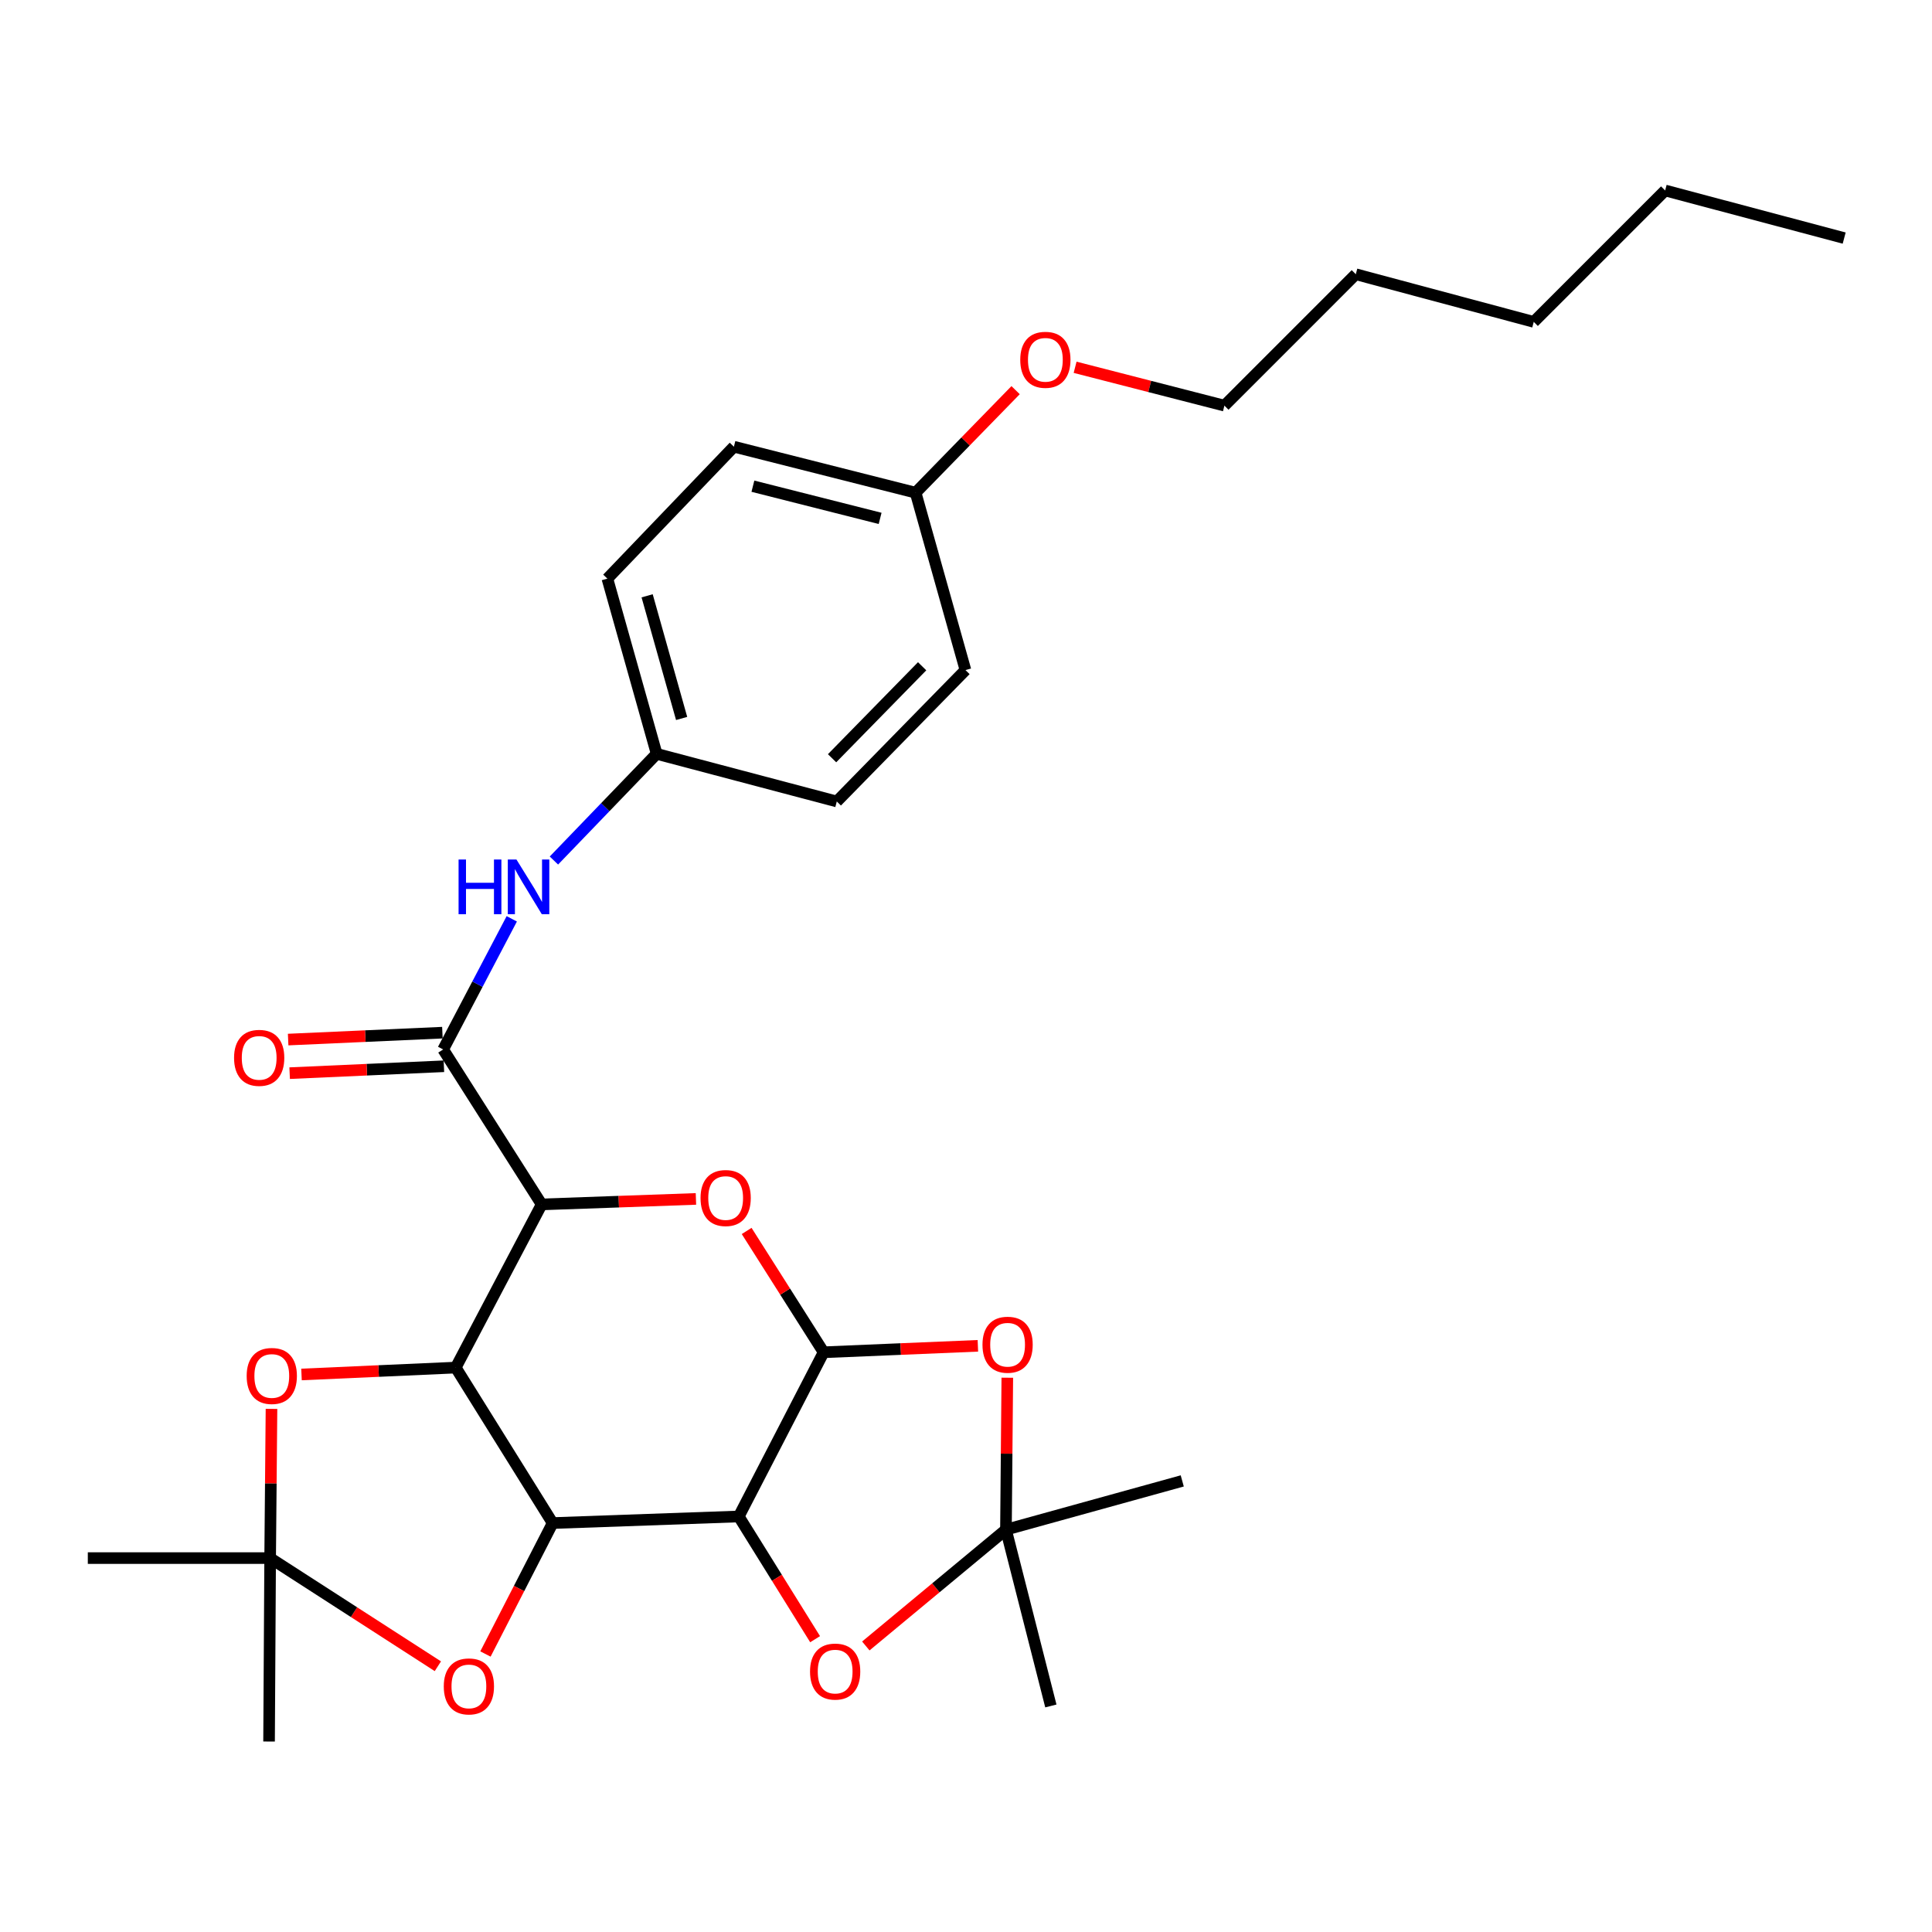 <?xml version='1.0' encoding='iso-8859-1'?>
<svg version='1.1' baseProfile='full'
              xmlns='http://www.w3.org/2000/svg'
                      xmlns:rdkit='http://www.rdkit.org/xml'
                      xmlns:xlink='http://www.w3.org/1999/xlink'
                  xml:space='preserve'
width='1000px' height='1000px' viewBox='0 0 1000 1000'>
<!-- END OF HEADER -->
<rect style='opacity:1.0;fill:#FFFFFF;stroke:none' width='1000' height='1000' x='0' y='0'> </rect>
<path class='bond-0' d='M 286.05,788.338 L 235.881,707.859' style='fill:none;fill-rule:evenodd;stroke:#000000;stroke-width:6px;stroke-linecap:butt;stroke-linejoin:miter;stroke-opacity:1' />
<path class='bond-2' d='M 286.05,788.338 L 382.385,784.925' style='fill:none;fill-rule:evenodd;stroke:#000000;stroke-width:6px;stroke-linecap:butt;stroke-linejoin:miter;stroke-opacity:1' />
<path class='bond-8' d='M 286.05,788.338 L 268.658,822.222' style='fill:none;fill-rule:evenodd;stroke:#000000;stroke-width:6px;stroke-linecap:butt;stroke-linejoin:miter;stroke-opacity:1' />
<path class='bond-8' d='M 268.658,822.222 L 251.266,856.107' style='fill:none;fill-rule:evenodd;stroke:#FF0000;stroke-width:6px;stroke-linecap:butt;stroke-linejoin:miter;stroke-opacity:1' />
<path class='bond-1' d='M 235.881,707.859 L 280.365,623.397' style='fill:none;fill-rule:evenodd;stroke:#000000;stroke-width:6px;stroke-linecap:butt;stroke-linejoin:miter;stroke-opacity:1' />
<path class='bond-9' d='M 235.881,707.859 L 195.971,709.642' style='fill:none;fill-rule:evenodd;stroke:#000000;stroke-width:6px;stroke-linecap:butt;stroke-linejoin:miter;stroke-opacity:1' />
<path class='bond-9' d='M 195.971,709.642 L 156.06,711.425' style='fill:none;fill-rule:evenodd;stroke:#FF0000;stroke-width:6px;stroke-linecap:butt;stroke-linejoin:miter;stroke-opacity:1' />
<path class='bond-5' d='M 280.365,623.397 L 229.375,543.198' style='fill:none;fill-rule:evenodd;stroke:#000000;stroke-width:6px;stroke-linecap:butt;stroke-linejoin:miter;stroke-opacity:1' />
<path class='bond-32' d='M 280.365,623.397 L 320.29,621.978' style='fill:none;fill-rule:evenodd;stroke:#000000;stroke-width:6px;stroke-linecap:butt;stroke-linejoin:miter;stroke-opacity:1' />
<path class='bond-32' d='M 320.29,621.978 L 360.216,620.559' style='fill:none;fill-rule:evenodd;stroke:#FF0000;stroke-width:6px;stroke-linecap:butt;stroke-linejoin:miter;stroke-opacity:1' />
<path class='bond-3' d='M 382.385,784.925 L 426.308,699.931' style='fill:none;fill-rule:evenodd;stroke:#000000;stroke-width:6px;stroke-linecap:butt;stroke-linejoin:miter;stroke-opacity:1' />
<path class='bond-7' d='M 382.385,784.925 L 402.141,816.683' style='fill:none;fill-rule:evenodd;stroke:#000000;stroke-width:6px;stroke-linecap:butt;stroke-linejoin:miter;stroke-opacity:1' />
<path class='bond-7' d='M 402.141,816.683 L 421.897,848.442' style='fill:none;fill-rule:evenodd;stroke:#FF0000;stroke-width:6px;stroke-linecap:butt;stroke-linejoin:miter;stroke-opacity:1' />
<path class='bond-4' d='M 426.308,699.931 L 406.387,668.535' style='fill:none;fill-rule:evenodd;stroke:#000000;stroke-width:6px;stroke-linecap:butt;stroke-linejoin:miter;stroke-opacity:1' />
<path class='bond-4' d='M 406.387,668.535 L 386.465,637.139' style='fill:none;fill-rule:evenodd;stroke:#FF0000;stroke-width:6px;stroke-linecap:butt;stroke-linejoin:miter;stroke-opacity:1' />
<path class='bond-6' d='M 426.308,699.931 L 466.228,698.261' style='fill:none;fill-rule:evenodd;stroke:#000000;stroke-width:6px;stroke-linecap:butt;stroke-linejoin:miter;stroke-opacity:1' />
<path class='bond-6' d='M 466.228,698.261 L 506.149,696.591' style='fill:none;fill-rule:evenodd;stroke:#FF0000;stroke-width:6px;stroke-linecap:butt;stroke-linejoin:miter;stroke-opacity:1' />
<path class='bond-12' d='M 229.375,543.198 L 247.133,509.39' style='fill:none;fill-rule:evenodd;stroke:#000000;stroke-width:6px;stroke-linecap:butt;stroke-linejoin:miter;stroke-opacity:1' />
<path class='bond-12' d='M 247.133,509.39 L 264.892,475.581' style='fill:none;fill-rule:evenodd;stroke:#0000FF;stroke-width:6px;stroke-linecap:butt;stroke-linejoin:miter;stroke-opacity:1' />
<path class='bond-13' d='M 228.985,534.505 L 189.065,536.293' style='fill:none;fill-rule:evenodd;stroke:#000000;stroke-width:6px;stroke-linecap:butt;stroke-linejoin:miter;stroke-opacity:1' />
<path class='bond-13' d='M 189.065,536.293 L 149.145,538.08' style='fill:none;fill-rule:evenodd;stroke:#FF0000;stroke-width:6px;stroke-linecap:butt;stroke-linejoin:miter;stroke-opacity:1' />
<path class='bond-13' d='M 229.764,551.891 L 189.844,553.678' style='fill:none;fill-rule:evenodd;stroke:#000000;stroke-width:6px;stroke-linecap:butt;stroke-linejoin:miter;stroke-opacity:1' />
<path class='bond-13' d='M 189.844,553.678 L 149.924,555.466' style='fill:none;fill-rule:evenodd;stroke:#FF0000;stroke-width:6px;stroke-linecap:butt;stroke-linejoin:miter;stroke-opacity:1' />
<path class='bond-31' d='M 521.379,713.103 L 521.03,752.427' style='fill:none;fill-rule:evenodd;stroke:#FF0000;stroke-width:6px;stroke-linecap:butt;stroke-linejoin:miter;stroke-opacity:1' />
<path class='bond-31' d='M 521.03,752.427 L 520.68,791.751' style='fill:none;fill-rule:evenodd;stroke:#000000;stroke-width:6px;stroke-linecap:butt;stroke-linejoin:miter;stroke-opacity:1' />
<path class='bond-10' d='M 448.146,851.95 L 484.413,821.85' style='fill:none;fill-rule:evenodd;stroke:#FF0000;stroke-width:6px;stroke-linecap:butt;stroke-linejoin:miter;stroke-opacity:1' />
<path class='bond-10' d='M 484.413,821.85 L 520.68,791.751' style='fill:none;fill-rule:evenodd;stroke:#000000;stroke-width:6px;stroke-linecap:butt;stroke-linejoin:miter;stroke-opacity:1' />
<path class='bond-11' d='M 226.637,862.444 L 183.232,834.455' style='fill:none;fill-rule:evenodd;stroke:#FF0000;stroke-width:6px;stroke-linecap:butt;stroke-linejoin:miter;stroke-opacity:1' />
<path class='bond-11' d='M 183.232,834.455 L 139.827,806.466' style='fill:none;fill-rule:evenodd;stroke:#000000;stroke-width:6px;stroke-linecap:butt;stroke-linejoin:miter;stroke-opacity:1' />
<path class='bond-30' d='M 140.523,729.232 L 140.175,767.849' style='fill:none;fill-rule:evenodd;stroke:#FF0000;stroke-width:6px;stroke-linecap:butt;stroke-linejoin:miter;stroke-opacity:1' />
<path class='bond-30' d='M 140.175,767.849 L 139.827,806.466' style='fill:none;fill-rule:evenodd;stroke:#000000;stroke-width:6px;stroke-linecap:butt;stroke-linejoin:miter;stroke-opacity:1' />
<path class='bond-20' d='M 520.68,791.751 L 611.93,766.516' style='fill:none;fill-rule:evenodd;stroke:#000000;stroke-width:6px;stroke-linecap:butt;stroke-linejoin:miter;stroke-opacity:1' />
<path class='bond-21' d='M 520.68,791.751 L 543.923,883' style='fill:none;fill-rule:evenodd;stroke:#000000;stroke-width:6px;stroke-linecap:butt;stroke-linejoin:miter;stroke-opacity:1' />
<path class='bond-22' d='M 139.827,806.466 L 139.266,901.408' style='fill:none;fill-rule:evenodd;stroke:#000000;stroke-width:6px;stroke-linecap:butt;stroke-linejoin:miter;stroke-opacity:1' />
<path class='bond-23' d='M 139.827,806.466 L 45.455,806.466' style='fill:none;fill-rule:evenodd;stroke:#000000;stroke-width:6px;stroke-linecap:butt;stroke-linejoin:miter;stroke-opacity:1' />
<path class='bond-14' d='M 286.708,445.41 L 313.296,417.799' style='fill:none;fill-rule:evenodd;stroke:#0000FF;stroke-width:6px;stroke-linecap:butt;stroke-linejoin:miter;stroke-opacity:1' />
<path class='bond-14' d='M 313.296,417.799 L 339.883,390.187' style='fill:none;fill-rule:evenodd;stroke:#000000;stroke-width:6px;stroke-linecap:butt;stroke-linejoin:miter;stroke-opacity:1' />
<path class='bond-16' d='M 339.883,390.187 L 433.124,414.842' style='fill:none;fill-rule:evenodd;stroke:#000000;stroke-width:6px;stroke-linecap:butt;stroke-linejoin:miter;stroke-opacity:1' />
<path class='bond-17' d='M 339.883,390.187 L 314.378,299.499' style='fill:none;fill-rule:evenodd;stroke:#000000;stroke-width:6px;stroke-linecap:butt;stroke-linejoin:miter;stroke-opacity:1' />
<path class='bond-17' d='M 352.811,371.873 L 334.957,308.391' style='fill:none;fill-rule:evenodd;stroke:#000000;stroke-width:6px;stroke-linecap:butt;stroke-linejoin:miter;stroke-opacity:1' />
<path class='bond-15' d='M 473.925,255.015 L 379.862,231.212' style='fill:none;fill-rule:evenodd;stroke:#000000;stroke-width:6px;stroke-linecap:butt;stroke-linejoin:miter;stroke-opacity:1' />
<path class='bond-15' d='M 455.546,268.316 L 389.702,251.653' style='fill:none;fill-rule:evenodd;stroke:#000000;stroke-width:6px;stroke-linecap:butt;stroke-linejoin:miter;stroke-opacity:1' />
<path class='bond-24' d='M 473.925,255.015 L 499.8,228.48' style='fill:none;fill-rule:evenodd;stroke:#000000;stroke-width:6px;stroke-linecap:butt;stroke-linejoin:miter;stroke-opacity:1' />
<path class='bond-24' d='M 499.8,228.48 L 525.676,201.945' style='fill:none;fill-rule:evenodd;stroke:#FF0000;stroke-width:6px;stroke-linecap:butt;stroke-linejoin:miter;stroke-opacity:1' />
<path class='bond-33' d='M 473.925,255.015 L 499.72,346.835' style='fill:none;fill-rule:evenodd;stroke:#000000;stroke-width:6px;stroke-linecap:butt;stroke-linejoin:miter;stroke-opacity:1' />
<path class='bond-19' d='M 433.124,414.842 L 499.72,346.835' style='fill:none;fill-rule:evenodd;stroke:#000000;stroke-width:6px;stroke-linecap:butt;stroke-linejoin:miter;stroke-opacity:1' />
<path class='bond-19' d='M 430.68,392.465 L 477.296,344.86' style='fill:none;fill-rule:evenodd;stroke:#000000;stroke-width:6px;stroke-linecap:butt;stroke-linejoin:miter;stroke-opacity:1' />
<path class='bond-18' d='M 314.378,299.499 L 379.862,231.212' style='fill:none;fill-rule:evenodd;stroke:#000000;stroke-width:6px;stroke-linecap:butt;stroke-linejoin:miter;stroke-opacity:1' />
<path class='bond-25' d='M 556.473,190.103 L 595.112,200.032' style='fill:none;fill-rule:evenodd;stroke:#FF0000;stroke-width:6px;stroke-linecap:butt;stroke-linejoin:miter;stroke-opacity:1' />
<path class='bond-25' d='M 595.112,200.032 L 633.751,209.961' style='fill:none;fill-rule:evenodd;stroke:#000000;stroke-width:6px;stroke-linecap:butt;stroke-linejoin:miter;stroke-opacity:1' />
<path class='bond-26' d='M 633.751,209.961 L 701.758,141.944' style='fill:none;fill-rule:evenodd;stroke:#000000;stroke-width:6px;stroke-linecap:butt;stroke-linejoin:miter;stroke-opacity:1' />
<path class='bond-28' d='M 701.758,141.944 L 793.868,166.608' style='fill:none;fill-rule:evenodd;stroke:#000000;stroke-width:6px;stroke-linecap:butt;stroke-linejoin:miter;stroke-opacity:1' />
<path class='bond-27' d='M 861.875,98.591 L 793.868,166.608' style='fill:none;fill-rule:evenodd;stroke:#000000;stroke-width:6px;stroke-linecap:butt;stroke-linejoin:miter;stroke-opacity:1' />
<path class='bond-29' d='M 861.875,98.591 L 954.545,123.226' style='fill:none;fill-rule:evenodd;stroke:#000000;stroke-width:6px;stroke-linecap:butt;stroke-linejoin:miter;stroke-opacity:1' />
<path  class='atom-5' d='M 362.598 620.093
Q 362.598 613.293, 365.958 609.493
Q 369.318 605.693, 375.598 605.693
Q 381.878 605.693, 385.238 609.493
Q 388.598 613.293, 388.598 620.093
Q 388.598 626.973, 385.198 630.893
Q 381.798 634.773, 375.598 634.773
Q 369.358 634.773, 365.958 630.893
Q 362.598 627.013, 362.598 620.093
M 375.598 631.573
Q 379.918 631.573, 382.238 628.693
Q 384.598 625.773, 384.598 620.093
Q 384.598 614.533, 382.238 611.733
Q 379.918 608.893, 375.598 608.893
Q 371.278 608.893, 368.918 611.693
Q 366.598 614.493, 366.598 620.093
Q 366.598 625.813, 368.918 628.693
Q 371.278 631.573, 375.598 631.573
' fill='#FF0000'/>
<path  class='atom-7' d='M 508.531 696.027
Q 508.531 689.227, 511.891 685.427
Q 515.251 681.627, 521.531 681.627
Q 527.811 681.627, 531.171 685.427
Q 534.531 689.227, 534.531 696.027
Q 534.531 702.907, 531.131 706.827
Q 527.731 710.707, 521.531 710.707
Q 515.291 710.707, 511.891 706.827
Q 508.531 702.947, 508.531 696.027
M 521.531 707.507
Q 525.851 707.507, 528.171 704.627
Q 530.531 701.707, 530.531 696.027
Q 530.531 690.467, 528.171 687.667
Q 525.851 684.827, 521.531 684.827
Q 517.211 684.827, 514.851 687.627
Q 512.531 690.427, 512.531 696.027
Q 512.531 701.747, 514.851 704.627
Q 517.211 707.507, 521.531 707.507
' fill='#FF0000'/>
<path  class='atom-8' d='M 419.274 865.203
Q 419.274 858.403, 422.634 854.603
Q 425.994 850.803, 432.274 850.803
Q 438.554 850.803, 441.914 854.603
Q 445.274 858.403, 445.274 865.203
Q 445.274 872.083, 441.874 876.003
Q 438.474 879.883, 432.274 879.883
Q 426.034 879.883, 422.634 876.003
Q 419.274 872.123, 419.274 865.203
M 432.274 876.683
Q 436.594 876.683, 438.914 873.803
Q 441.274 870.883, 441.274 865.203
Q 441.274 859.643, 438.914 856.843
Q 436.594 854.003, 432.274 854.003
Q 427.954 854.003, 425.594 856.803
Q 423.274 859.603, 423.274 865.203
Q 423.274 870.923, 425.594 873.803
Q 427.954 876.683, 432.274 876.683
' fill='#FF0000'/>
<path  class='atom-9' d='M 229.698 872.88
Q 229.698 866.08, 233.058 862.28
Q 236.418 858.48, 242.698 858.48
Q 248.978 858.48, 252.338 862.28
Q 255.698 866.08, 255.698 872.88
Q 255.698 879.76, 252.298 883.68
Q 248.898 887.56, 242.698 887.56
Q 236.458 887.56, 233.058 883.68
Q 229.698 879.8, 229.698 872.88
M 242.698 884.36
Q 247.018 884.36, 249.338 881.48
Q 251.698 878.56, 251.698 872.88
Q 251.698 867.32, 249.338 864.52
Q 247.018 861.68, 242.698 861.68
Q 238.378 861.68, 236.018 864.48
Q 233.698 867.28, 233.698 872.88
Q 233.698 878.6, 236.018 881.48
Q 238.378 884.36, 242.698 884.36
' fill='#FF0000'/>
<path  class='atom-10' d='M 127.678 712.193
Q 127.678 705.393, 131.038 701.593
Q 134.398 697.793, 140.678 697.793
Q 146.958 697.793, 150.318 701.593
Q 153.678 705.393, 153.678 712.193
Q 153.678 719.073, 150.278 722.993
Q 146.878 726.873, 140.678 726.873
Q 134.438 726.873, 131.038 722.993
Q 127.678 719.113, 127.678 712.193
M 140.678 723.673
Q 144.998 723.673, 147.318 720.793
Q 149.678 717.873, 149.678 712.193
Q 149.678 706.633, 147.318 703.833
Q 144.998 700.993, 140.678 700.993
Q 136.358 700.993, 133.998 703.793
Q 131.678 706.593, 131.678 712.193
Q 131.678 717.913, 133.998 720.793
Q 136.358 723.673, 140.678 723.673
' fill='#FF0000'/>
<path  class='atom-13' d='M 237.358 444.885
L 241.198 444.885
L 241.198 456.925
L 255.678 456.925
L 255.678 444.885
L 259.518 444.885
L 259.518 473.205
L 255.678 473.205
L 255.678 460.125
L 241.198 460.125
L 241.198 473.205
L 237.358 473.205
L 237.358 444.885
' fill='#0000FF'/>
<path  class='atom-13' d='M 267.318 444.885
L 276.598 459.885
Q 277.518 461.365, 278.998 464.045
Q 280.478 466.725, 280.558 466.885
L 280.558 444.885
L 284.318 444.885
L 284.318 473.205
L 280.438 473.205
L 270.478 456.805
Q 269.318 454.885, 268.078 452.685
Q 266.878 450.485, 266.518 449.805
L 266.518 473.205
L 262.838 473.205
L 262.838 444.885
L 267.318 444.885
' fill='#0000FF'/>
<path  class='atom-14' d='M 121.152 547.542
Q 121.152 540.742, 124.512 536.942
Q 127.872 533.142, 134.152 533.142
Q 140.432 533.142, 143.792 536.942
Q 147.152 540.742, 147.152 547.542
Q 147.152 554.422, 143.752 558.342
Q 140.352 562.222, 134.152 562.222
Q 127.912 562.222, 124.512 558.342
Q 121.152 554.462, 121.152 547.542
M 134.152 559.022
Q 138.472 559.022, 140.792 556.142
Q 143.152 553.222, 143.152 547.542
Q 143.152 541.982, 140.792 539.182
Q 138.472 536.342, 134.152 536.342
Q 129.832 536.342, 127.472 539.142
Q 125.152 541.942, 125.152 547.542
Q 125.152 553.262, 127.472 556.142
Q 129.832 559.022, 134.152 559.022
' fill='#FF0000'/>
<path  class='atom-25' d='M 528.081 186.228
Q 528.081 179.428, 531.441 175.628
Q 534.801 171.828, 541.081 171.828
Q 547.361 171.828, 550.721 175.628
Q 554.081 179.428, 554.081 186.228
Q 554.081 193.108, 550.681 197.028
Q 547.281 200.908, 541.081 200.908
Q 534.841 200.908, 531.441 197.028
Q 528.081 193.148, 528.081 186.228
M 541.081 197.708
Q 545.401 197.708, 547.721 194.828
Q 550.081 191.908, 550.081 186.228
Q 550.081 180.668, 547.721 177.868
Q 545.401 175.028, 541.081 175.028
Q 536.761 175.028, 534.401 177.828
Q 532.081 180.628, 532.081 186.228
Q 532.081 191.948, 534.401 194.828
Q 536.761 197.708, 541.081 197.708
' fill='#FF0000'/>
</svg>
